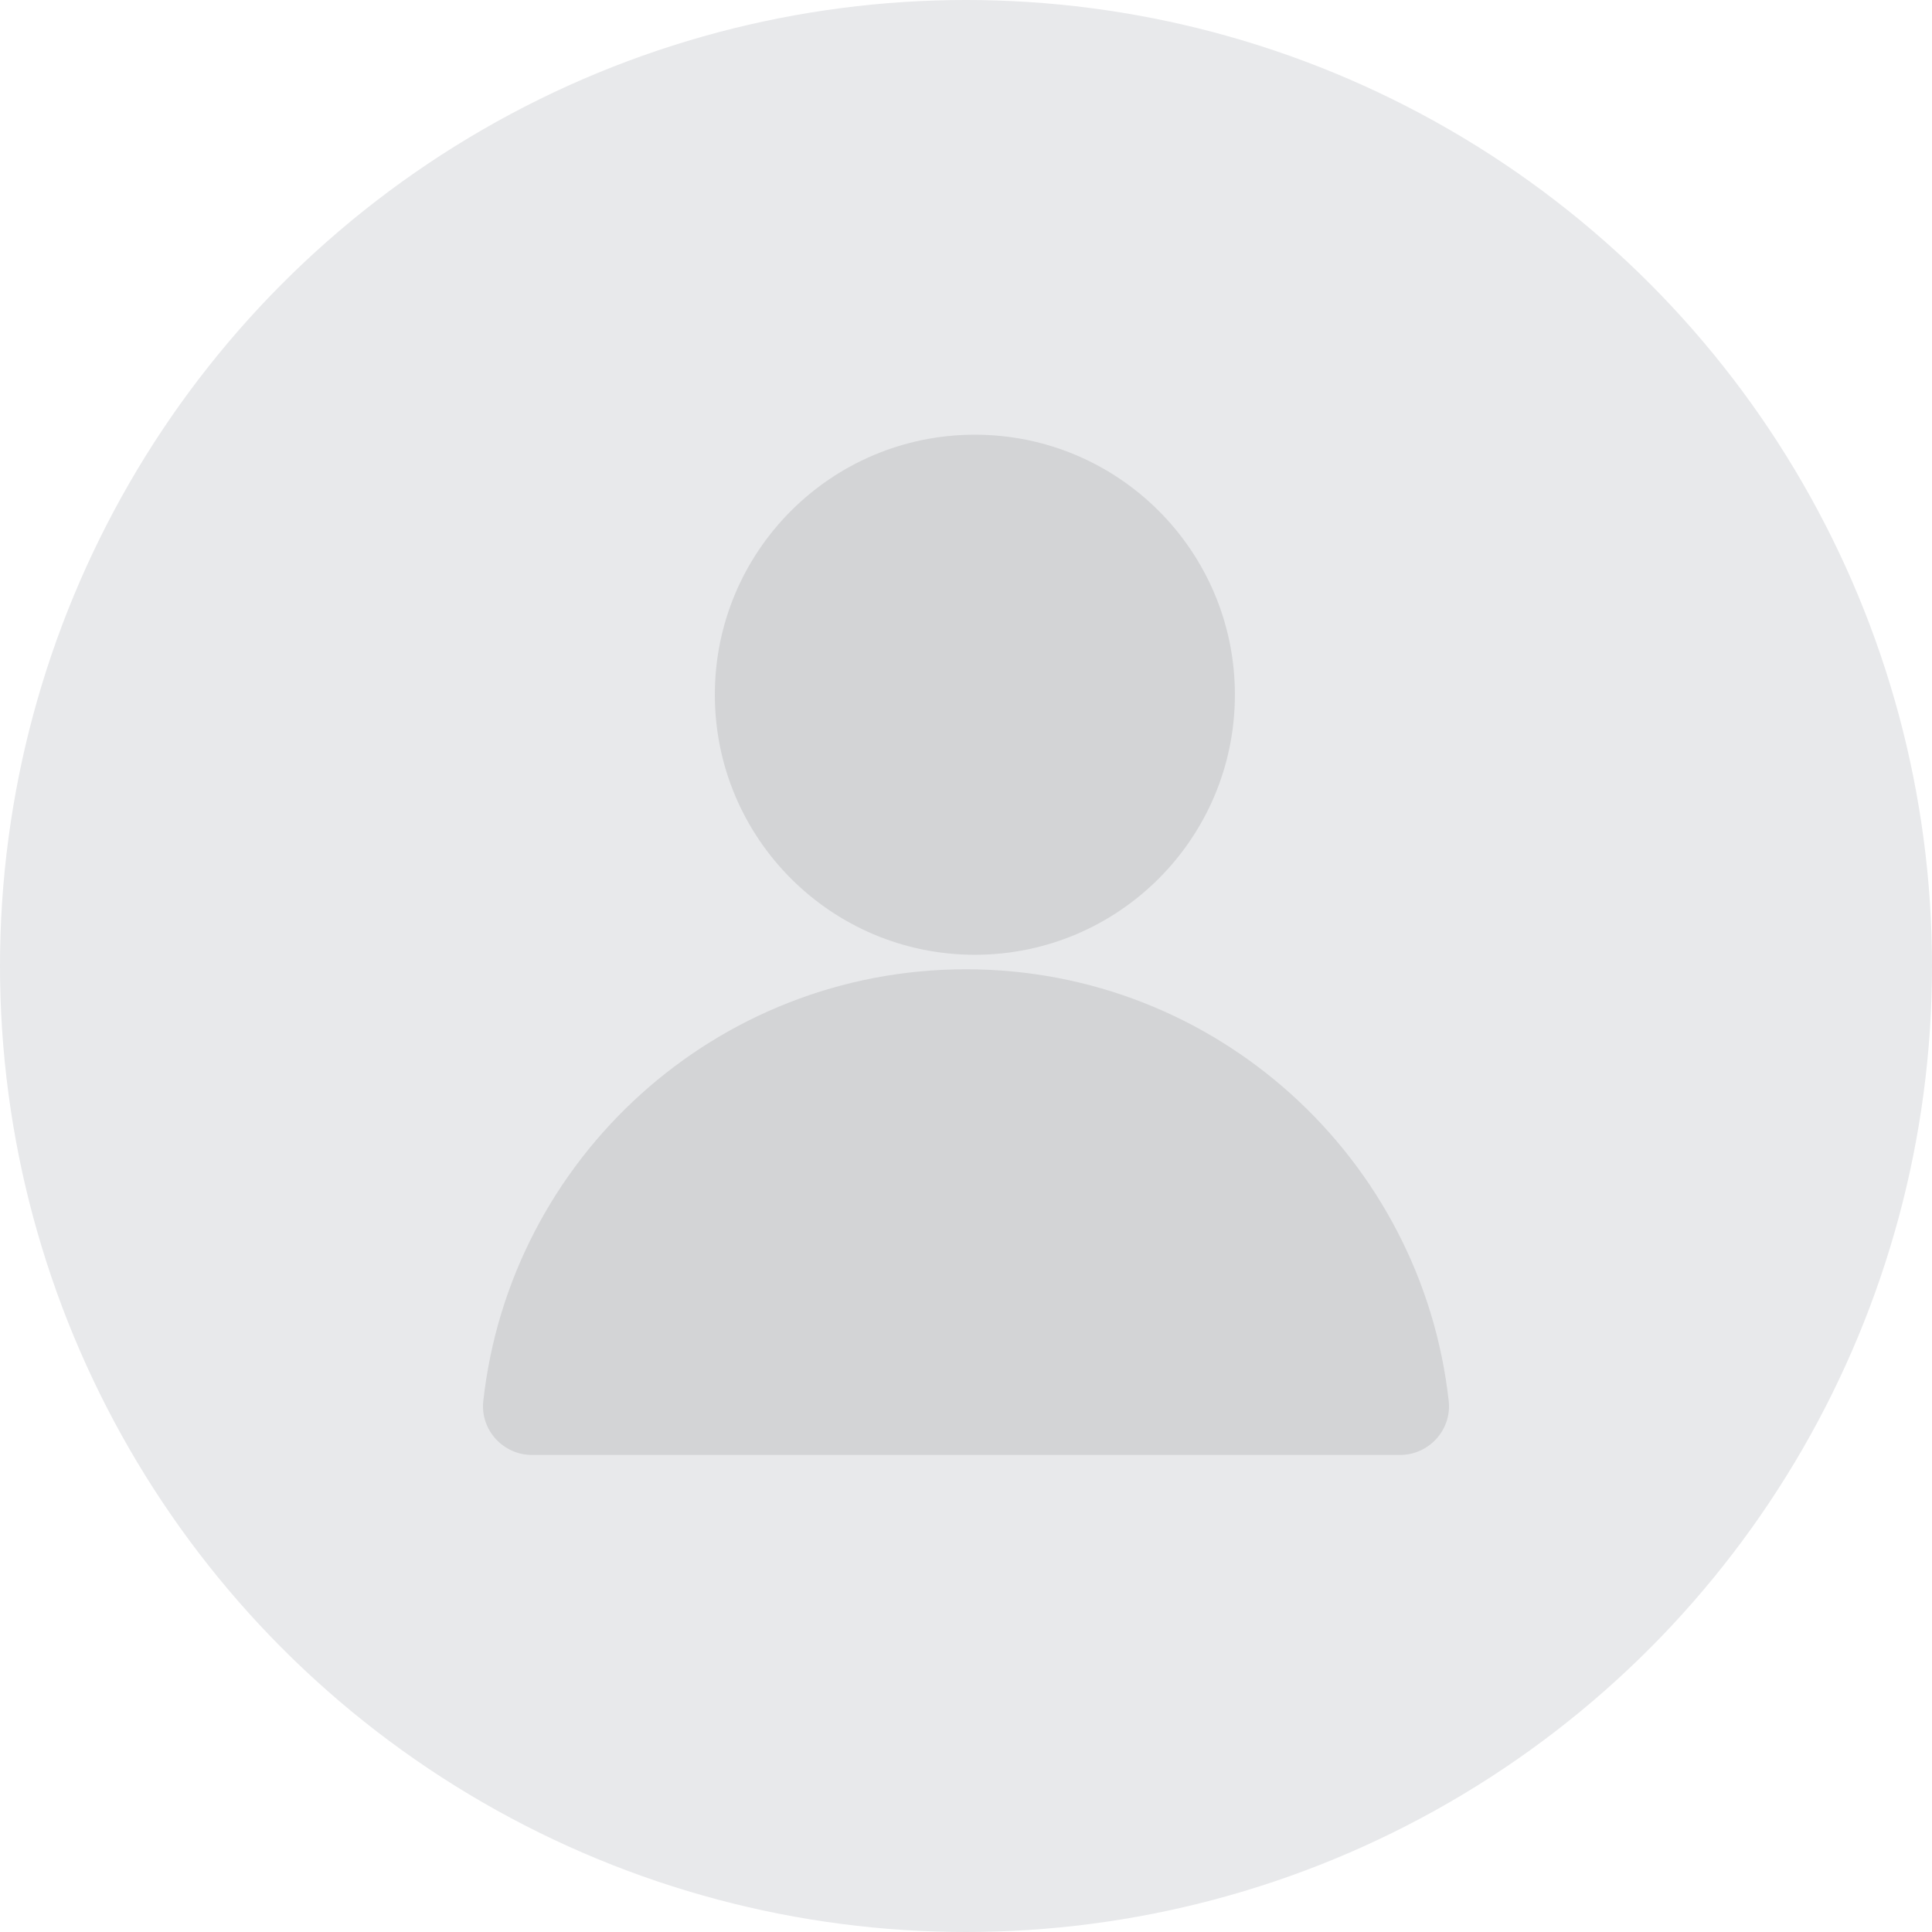 <svg width="200" height="200" viewBox="0 0 200 200" fill="none" xmlns="http://www.w3.org/2000/svg">
<circle cx="100" cy="100" r="100" fill="#E8E9EB"/>
<path d="M127.836 71.918C127.836 86.785 115.784 98.838 100.918 98.838C86.052 98.838 74 86.786 74 71.918C74 57.052 86.052 45 100.918 45C115.784 45 127.836 57.052 127.836 71.918Z" fill="#D3D4D6"/>
<path d="M55.075 150.616C52.077 150.616 49.702 148.02 50.03 145.04C52.805 119.898 74.118 100.339 100 100.339C125.882 100.339 147.196 119.897 149.97 145.04C150.298 148.02 147.923 150.616 144.926 150.616H55.075Z" fill="#D3D4D6"/>
</svg>
